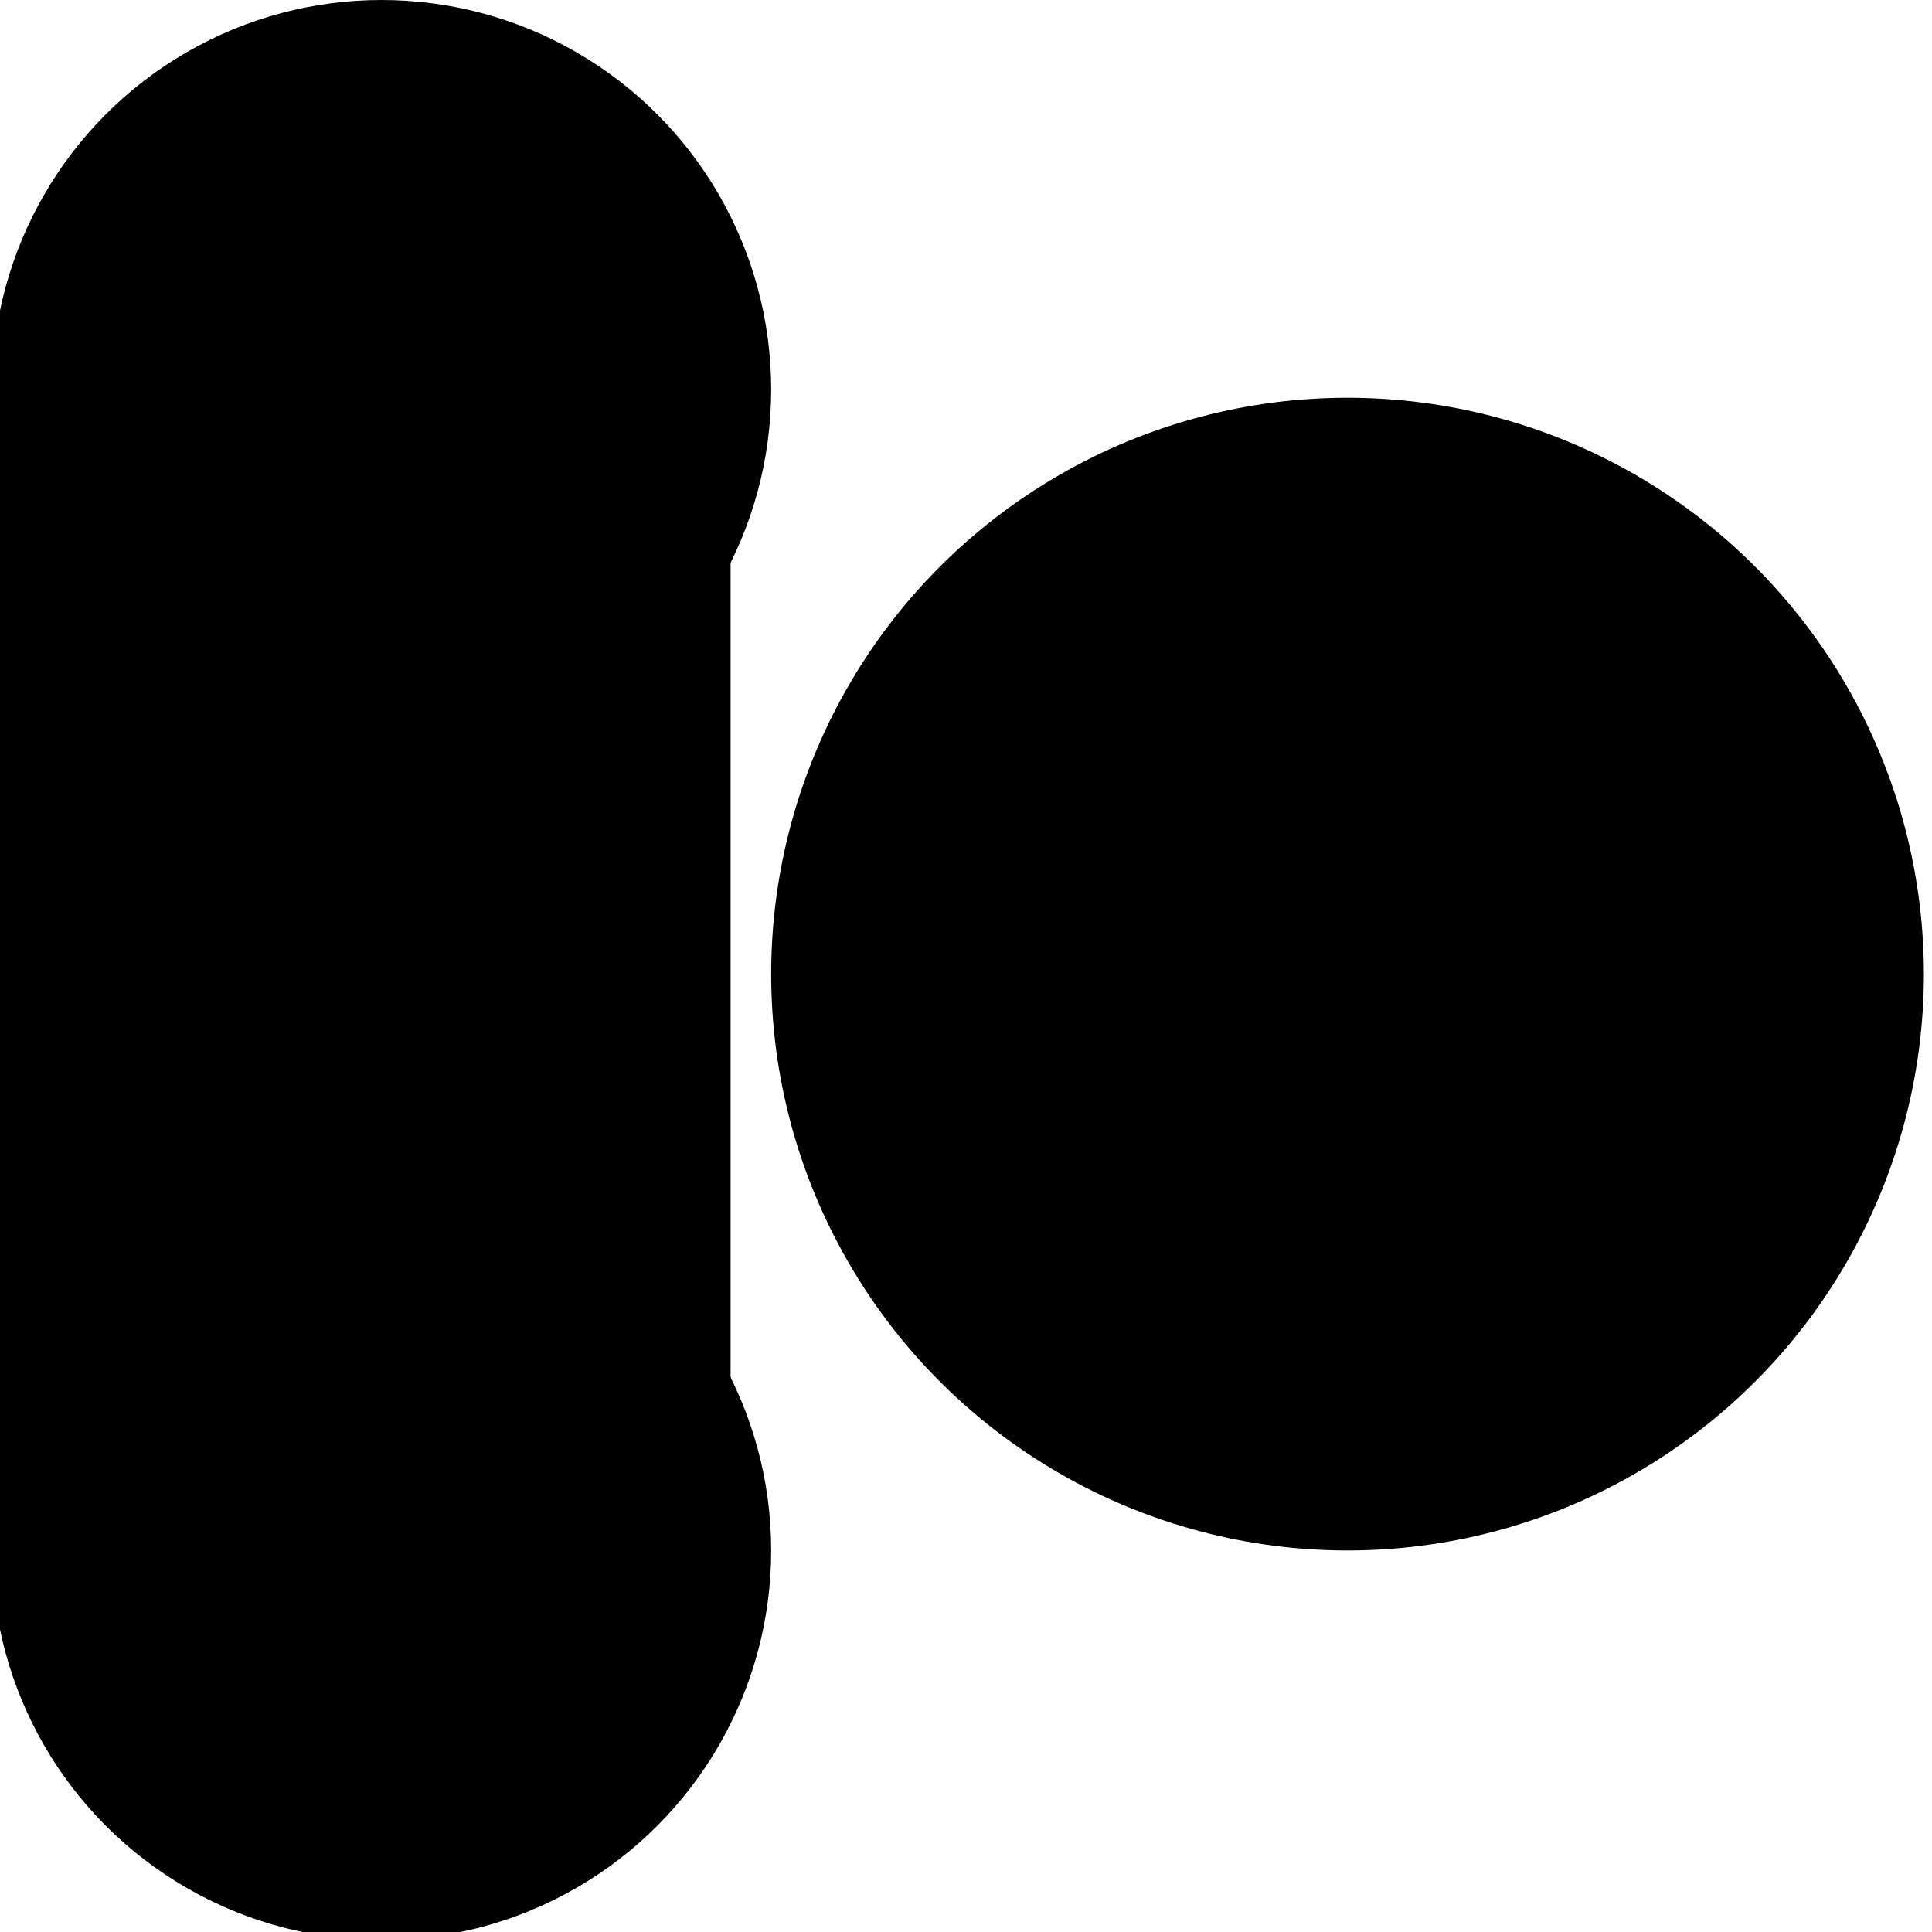 <svg xmlns="http://www.w3.org/2000/svg" width="90" height="90" viewBox="0 0 23.8 23.8"><path d="m-131-143-12 12 12 12v-7h12v-10h-12zM-107-143a12 12 0 0 0-12 12 7 7 0 0 1 7-7 7 7 0 0 1 7 7 7 7 0 0 1-7 7 7 7 0 0 1-7-7 12 12 0 0 0 12 12 12 12 0 0 0 12-12 12 12 0 0 0-12-12zm-12 12zM-95-143h12l11 12-11 12h-12l12-12zM-72-143v12h24v12h-12v-24zM-48-143h24v5h-19v5h10v4h-10v5h19v5h-24zM-24-143l24 24v-24zM12-143 0-131h7l5-5 5 5-5 5v7l12-12zM31-143l-7 7 16 17 8-7zM24-48a24 24 0 0 0 24 24v-12a12 12 0 0 1-12-12z"/><circle cx="-134.6" cy="-110.7" r="8.3"/><path d="m-131-112-5 5 12 12 5-5zM-107-119l-12 12v12h12l12-12zM-95-119h23v7h-16l16 17h-23v-5l4-5-4-4zM-69-119l7 7-10 10 8 7 9-10 7 7v-21zM-36-119a12 12 0 0 0-12 12 12 12 0 0 0 12 12v-5a7 7 0 0 1-7-7 7 7 0 0 1 7-7v-5z"/><circle cx="-35.8" cy="-107.1" r="4.8"/><path d="M-24-95v-22l7 8 10-10 7 7-10 10 8 7zM0-119v24h7v-10l10 10h7v-3l-7-7 7-7-7-7h-5zm7 5h7l3 2-3 3H7zM31-119l-7 7 5 5-5 5 7 7 5-5 2-2 10-10-8-7-4 5zM36-24l12 12H36V0L24-12ZM-135-95a8 8 0 0 0-8 8 8 8 0 0 0 7 8 8 8 0 0 1 0-1 8 8 0 0 1 9-8 8 8 0 0 1 1 0 8 8 0 0 0-9-7zm9 7a8 8 0 0 1 0 1 8 8 0 0 1-9 8 8 8 0 0 1-1 0 8 8 0 0 0 9 8 8 8 0 0 0 8-9 8 8 0 0 0-7-8z"/><path d="m-112-95-7 7 5 5 7-7 7 7-7 7-7-7-5 4 7 8h10l7-8v-9l-7-7zM-72-95v9h-14v15h-9v-24zM-60-95l-12 12v12h5a7 7 0 0 1 7-8 7 7 0 0 1 8 8h4v-24h-4zm3 5h5v9a12 12 0 0 0-8-2 12 12 0 0 0-7 2zM-41-90a7 7 0 0 0-7 7 7 7 0 0 0 7 7v-14z"/><path d="M-43-86h14v5h-14z"/><path d="m-24-95-7 7v12l7 5zM-7-95v16h-17v8h7v-17H0v-7z"/><circle cx="7.1" cy="-88" r="7.1"/><circle cx="7.1" cy="-78.5" r="7.1"/><circle cx="16.6" cy="-78.5" r="7.1"/><rect width="16.7" height="9.5" x="23.7" y="-88" ry="0"/><path d="M38-95h10v24H38zM31 0l-7 7v17h16L29 12l4-5h5l5 5h5V7l-8-7h-4zM-143-71v23h24v-9a14 14 0 0 1-14-14zM-107-71l-12 12v11h12v-2h5v-5h-5v-4h12zM-72-71h-11l11 12h-11v11l-12-11v11h23zM-72-71l8 7v9l-8 7h22l-7-7v-2l9-10v-4zM-36-71l-12 12v11h24v-11zm0 7v14l-7-7zM-12-71a12 12 0 0 0-12 12 12 12 0 0 0 12 11v-11H0a12 12 0 0 0-12-12zM0-59l-12 11H0zM12-71A12 12 0 0 0 0-59h5a7 7 0 0 0 7 7v-15a7 7 0 0 1 7 8v7h-7v4h12v-11a12 12 0 0 0-12-12zm-5 7a7 7 0 0 0-1 0 7 7 0 0 1 1 0zm-1 1zm0 0a7 7 0 0 0-1 0 7 7 0 0 1 1 0zm-1 2zM28-71a5 5 0 0 0-4 4 5 5 0 0 0 5 5v10h9a5 5 0 0 0 5 4 5 5 0 0 0 5-4 5 5 0 0 0-5-5v-10H33a5 5 0 0 0-4-4 5 5 0 0 0-1 0z"/><circle cx="4.7" cy="4.8" r="4.8"/><circle cx="4.7" cy="19.1" r="4.8"/><path d="M0 5h9v14H0z"/><circle cx="16.6" cy="12" r="7.1"/><path d="m-131-48-12 12v12h24v-9h-5v4h-14v-4l10-10 4-5zM-107-24l-12-12v-12h7v10l5 5 5-5 7-7v9zM-95-48v8h9l-9 9v7h23v-7h-9l9-9v-8zM-72-36l12-12v24l12-12v-12l-24 24zM-36-48v5a7 7 0 0 1 7 7h5a12 12 0 0 0-12-12zm7 12h-7v7a7 7 0 0 0 7-7zm-7 7a7 7 0 0 1-7-7h-5a12 12 0 0 0 12 12zm-7-7h7v-7a7 7 0 0 0-7 7zm-4-5a12 12 0 0 0 0 1 12 12 0 0 1 0-1zM0-48a24 24 0 0 0-24 24A24 24 0 0 0 0-48ZM-143-24l12 12v-12l12 12V0h-24l12-12h-12zM-107-24a12 12 0 0 0-12 12 12 12 0 0 0 12 12v-24z"/><circle cx="-107.2" cy="-11.8" r="7.1"/><path d="M-83-24h4l7 7v10l-7 7h-4v-7h-8l-4-5 4-5h8zM-72-17h8l9 10h7v-17h-14l7 7-9 10 7 7h-15zM-38 0v-9l-10-10 5-5 10 10h9V0ZM-48 24h5v9h5v-9h5v14h-10v5h14V24h5v24h-24ZM-12-24a12 12 0 0 0-12 12l12 12v-12H0a12 12 0 0 0-12-12z"/><circle cx="11.8" cy="-11.8" r="7.1"/><path d="M5-24H0v5L19 0h5v-5ZM0-48l7 8v9h10l7 7v-7l-5-5 5-4-7-8-5 5-5-5zM-48 0a24 24 0 0 0-15 6 7 7 0 0 1 3-1 7 7 0 0 1 8 7 7 7 0 0 1-1 4 24 24 0 0 0 5-16zm-18 8a24 24 0 0 0-6 16 24 24 0 0 0 16-6 7 7 0 0 1-4 1 7 7 0 0 1-7-7 7 7 0 0 1 1-4z"/><circle cx="-59.6" cy="12" r="4.8"/><path d="m-133 0 5 6a7 7 0 0 0-3-1 7 7 0 0 0-7 7 7 7 0 0 0 1 3l-6-5v14h14l-5-6a7 7 0 0 0 3 1 7 7 0 0 0 7-7 7 7 0 0 0-1-3l6 5V0Z"/><path d="M-117 0a4 4 0 0 0-2 4 4 4 0 0 0 2 3h7a6 6 0 0 0 0 1 6 6 0 0 0 6 7 6 6 0 0 0 2-1v8a4 4 0 0 0 3 2 4 4 0 0 0 3-2h1V0h-7zm3 14a5 5 0 0 0-5 5 5 5 0 0 0 5 5 5 5 0 0 0 5-5 5 5 0 0 0-5-5zM-95 0v24h4V14h5v10h5V5h5v19h4V0h-14v10h-5V0ZM-36 0a12 12 0 0 0-12 12 12 12 0 0 0 12 12 12 12 0 0 0 12-12A12 12 0 0 0-36 0zm0 5a7 7 0 0 1 7 5h-7a2 2 0 0 0-2 2 2 2 0 0 0 2 2h7a7 7 0 0 1-7 5 7 7 0 0 1-7-7 7 7 0 0 1 7-7zM-64 24h4v24h-4z"/><circle cx="-53.7" cy="36.1" r="6"/><circle cx="-67.9" cy="36.1" r="3.6"/><path d="M-143 24h5l19 19v5h-5l-19-19z"/><circle cx="125.1" cy="29.8" r="6" transform="scale(-1 1)"/><circle cx="137" cy="41.7" r="6" transform="scale(-1 1)"/><path d="m-119 31 7-7 12 12 5-5v12l-5 5-10-10-9 10zM-83 24l-12 12v12h23V36l-11 12z"/><path d="M-83 24a12 12 0 0 1 11 12V24ZM-24 24v7l3 3a10 10 0 0 0-1 2 10 10 0 0 0 10 9 10 10 0 0 0 2 0l3 3h7v-7l-3-3a10 10 0 0 0 1-2 10 10 0 0 0-10-10 10 10 0 0 0-2 1l-3-3zm12 7a5 5 0 0 1 5 5 5 5 0 0 1-5 4 5 5 0 0 1-5-4 5 5 0 0 1 5-5zM-24 0v24h12A12 12 0 0 0 0 12 12 12 0 0 0-12 0zm12 5h7v5h-5v4h5v5h-7a7 7 0 0 1-7-5h5v-4h-5a7 7 0 0 1 7-5zM9 24a10 10 0 0 0-9 9 10 10 0 0 0 7 10l5 5 12-12-5-5a10 10 0 0 0-10-7zm4 6a5 5 0 0 1 1 3 5 5 0 0 1-5 5 5 5 0 0 1-3-1zM24 24v5h9v4h-9v5h9v5h-9v5h24v-5H38V29h10v-5z"/></svg>
